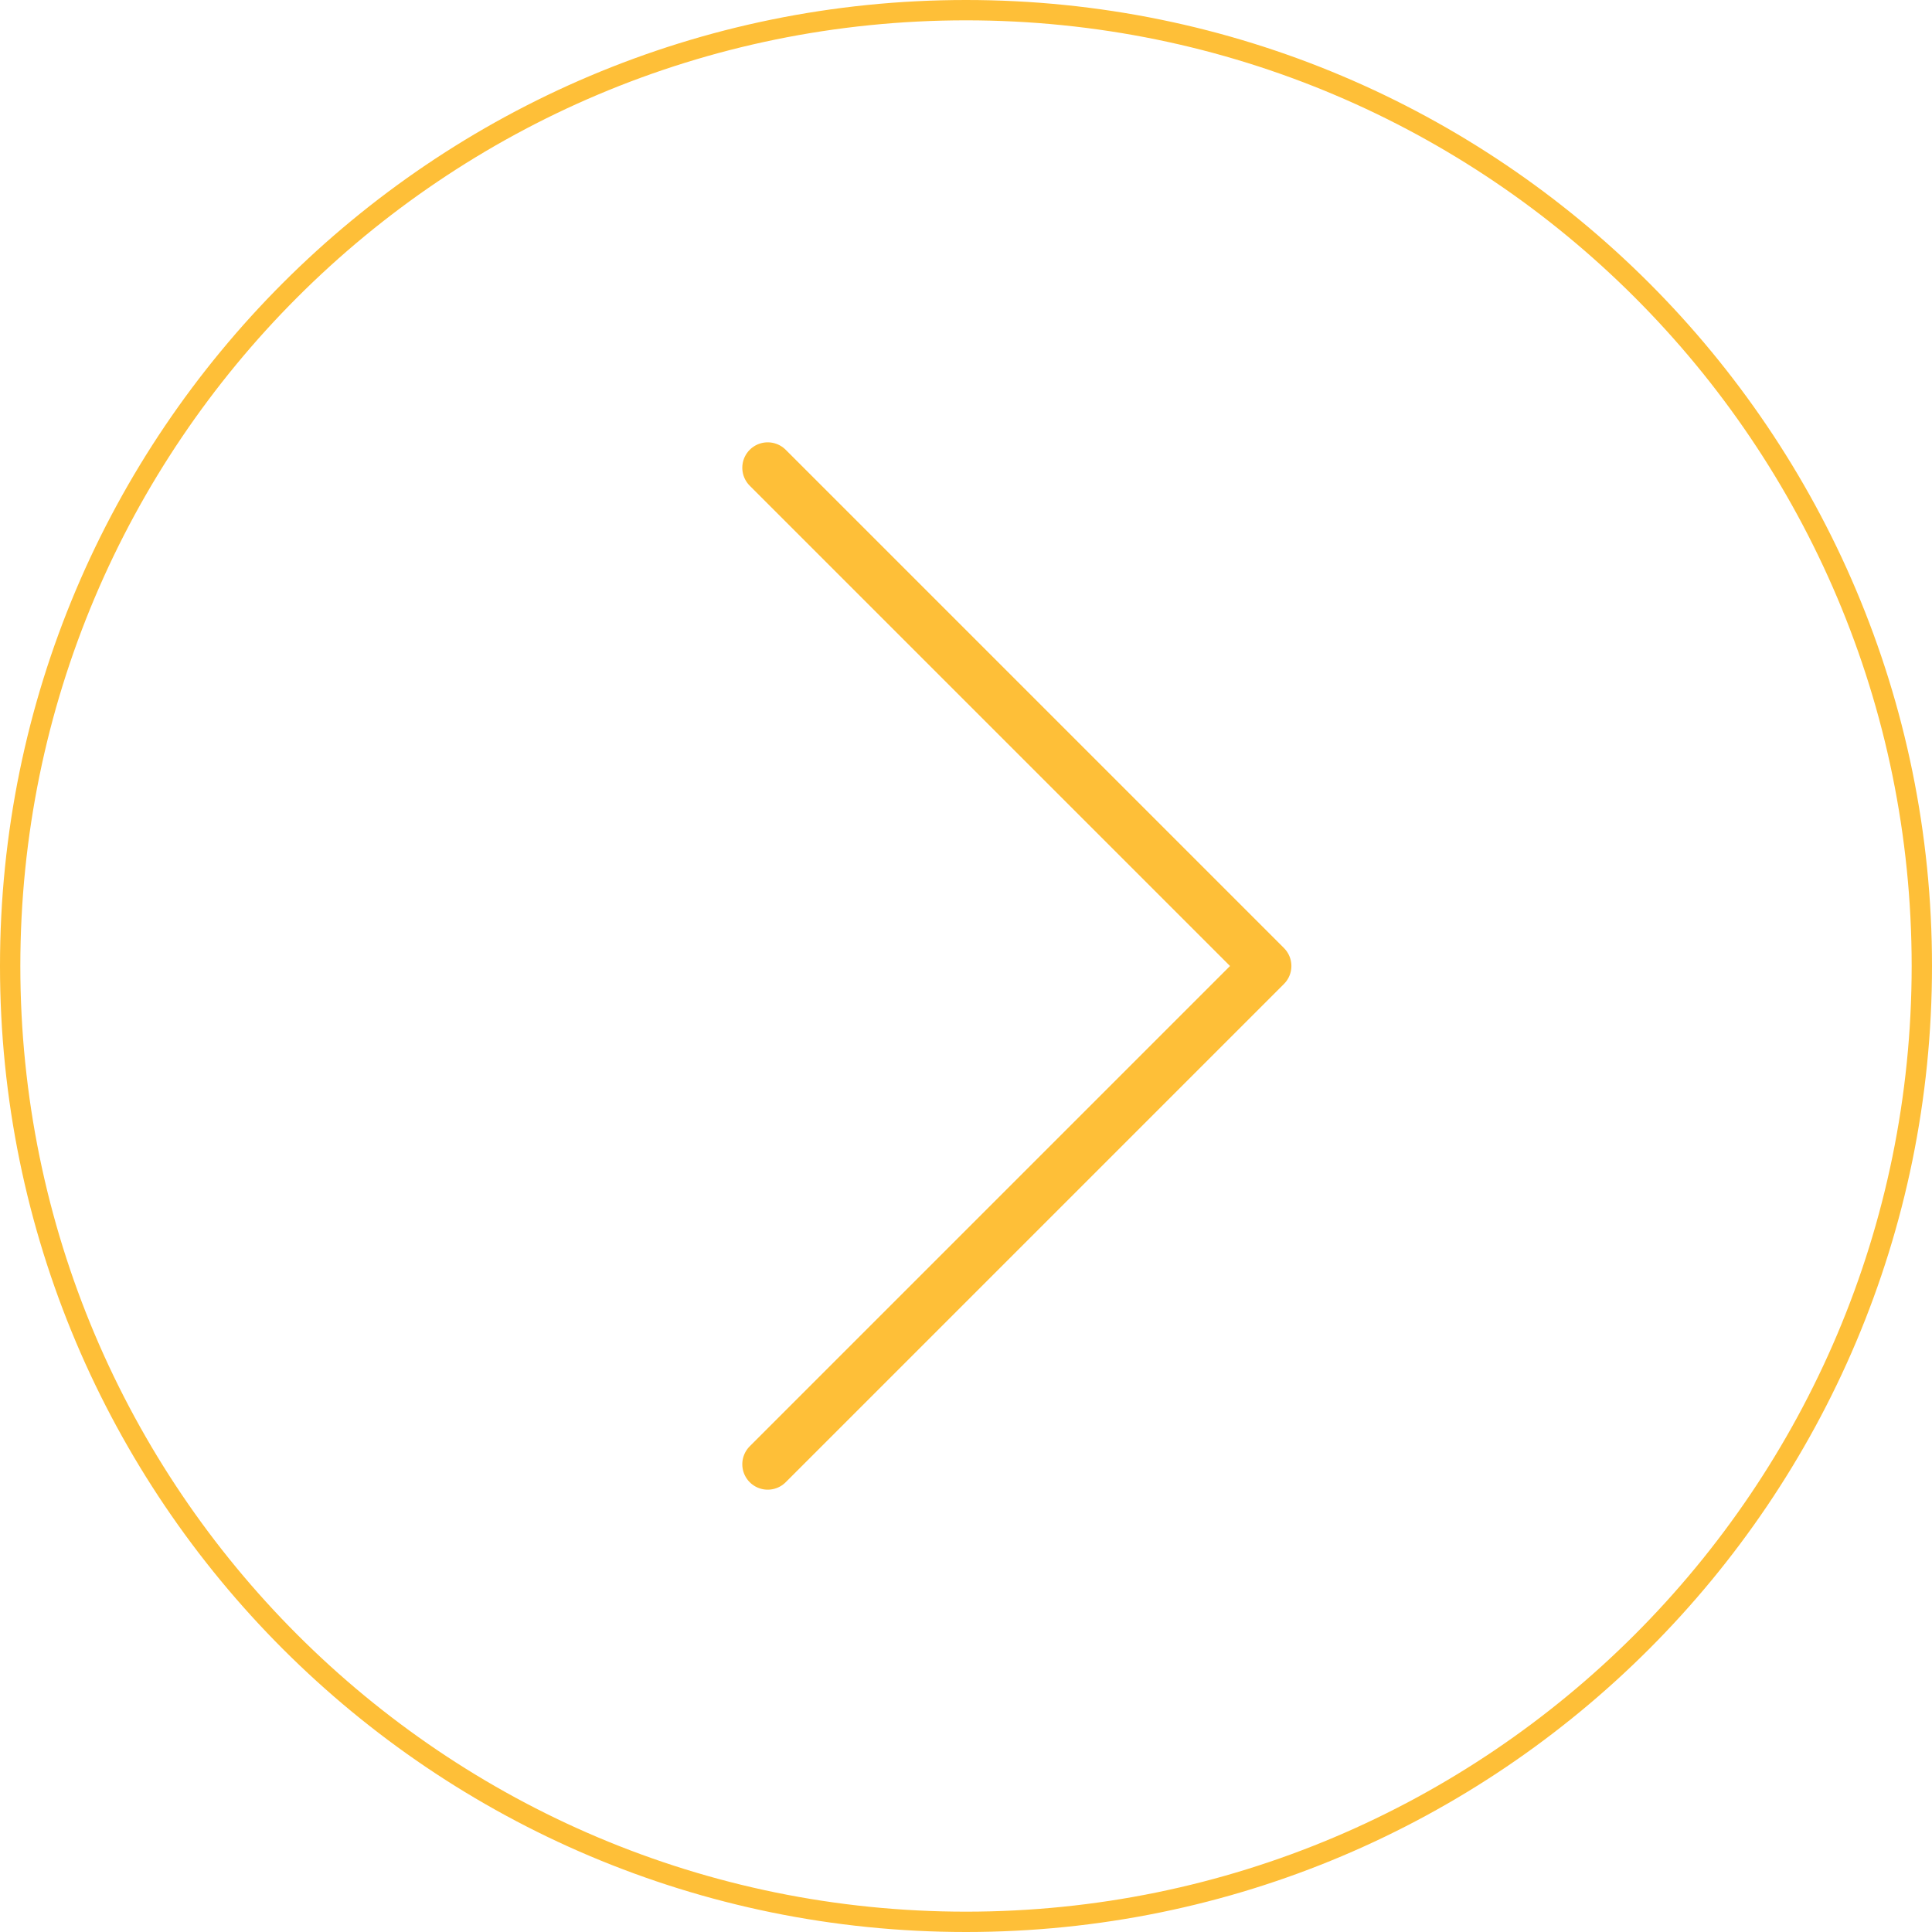 <?xml version="1.0" encoding="UTF-8"?>
<svg data-bbox="1 1 188 188" viewBox="0 0 190 190" xmlns="http://www.w3.org/2000/svg" data-type="ugc">
    <g>
        <path stroke-miterlimit="10" stroke-width="2" fill="none" stroke="#febf38" d="M189 95c0 51.915-42.085 94-94 94S1 146.915 1 95 43.085 1 95 1s94 42.085 94 94z"/>
        <path stroke-linecap="round" stroke-linejoin="round" stroke-width="5" fill="none" stroke="#febf38" d="m75.5 46 49 49-49 49"/>
    </g>
</svg>
